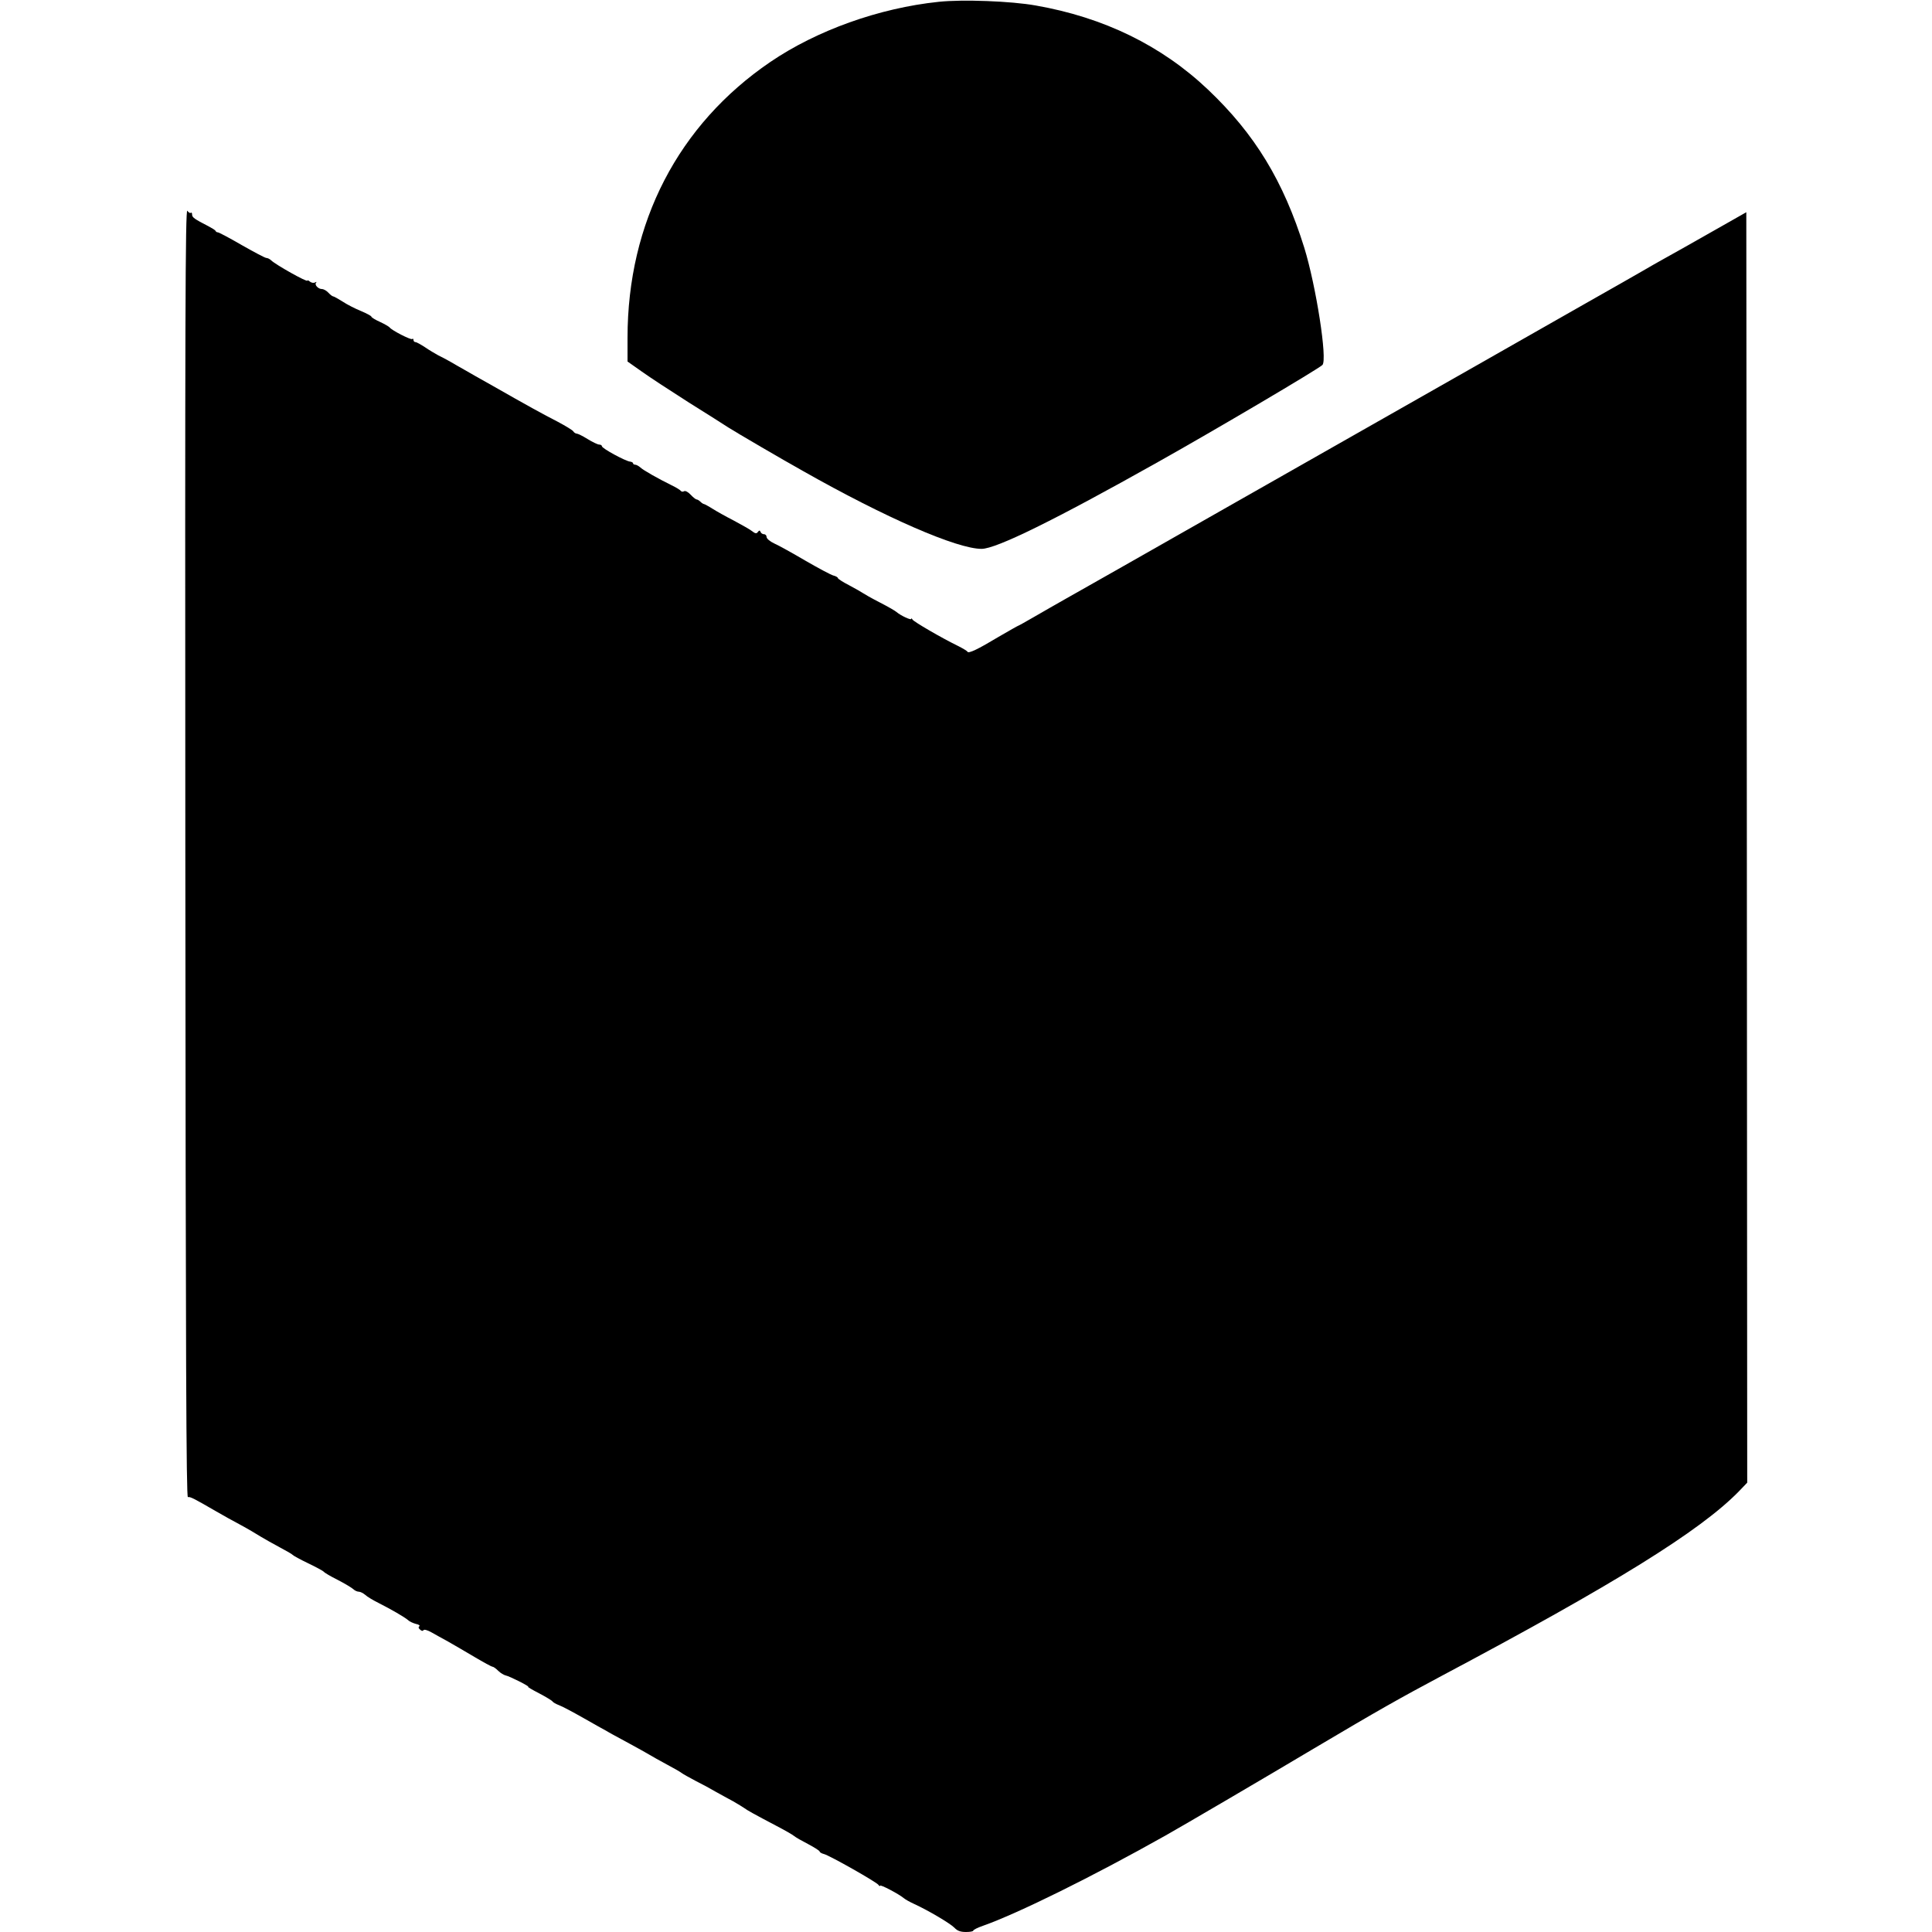 <?xml version="1.0" standalone="no"?>
<!DOCTYPE svg PUBLIC "-//W3C//DTD SVG 20010904//EN"
 "http://www.w3.org/TR/2001/REC-SVG-20010904/DTD/svg10.dtd">
<svg version="1.0" xmlns="http://www.w3.org/2000/svg"
 width="1056pt" height="1056pt" viewBox="0 0 1056 1056"
 preserveAspectRatio="xMidYMid meet">
<g transform="translate(0,1056) scale(0.1,-0.1)"
fill="#000000" stroke="none">
<path d="M5130 10550 c-325 -34 -666 -156 -920 -329 -502 -342 -780 -877 -780
-1507 l0 -130 78 -55 c42 -30 158 -106 257 -169 99 -62 196 -123 215 -136 44
-28 297 -176 410 -239 452 -256 841 -425 975 -425 80 0 401 158 965 475 305
171 873 506 898 530 29 27 -35 434 -99 641 -114 365 -270 621 -526 864 -254
241 -570 395 -942 460 -134 24 -400 34 -531 20z"/>
<path d="M1013 5900 c2 -2785 5 -3524 14 -3523 13 3 32 -7 153 -77 36 -21 97
-55 135 -75 39 -21 88 -50 110 -64 22 -13 69 -40 105 -59 36 -19 67 -37 70
-41 3 -4 41 -25 85 -46 44 -21 82 -42 85 -46 3 -5 37 -25 75 -44 39 -20 77
-43 86 -51 8 -8 22 -14 30 -14 9 0 24 -8 35 -17 10 -10 44 -30 74 -45 69 -35
140 -76 160 -93 8 -8 28 -17 43 -21 16 -3 24 -9 19 -13 -6 -4 -5 -11 4 -18 8
-8 15 -9 19 -3 3 5 22 0 43 -12 20 -11 62 -35 92 -51 30 -17 95 -55 144 -84
49 -29 93 -53 98 -53 5 0 19 -10 32 -23 12 -12 31 -23 41 -25 20 -4 134 -61
122 -62 -5 0 22 -16 59 -35 38 -20 71 -40 74 -45 3 -5 19 -14 35 -20 17 -6 77
-38 135 -71 58 -33 113 -64 123 -69 9 -6 25 -14 35 -20 9 -5 51 -28 92 -50 41
-22 89 -49 106 -59 17 -10 62 -36 100 -56 38 -20 74 -41 80 -46 6 -5 40 -24
76 -43 36 -18 86 -45 111 -60 26 -14 68 -38 95 -52 26 -15 52 -31 59 -36 14
-11 57 -35 175 -97 46 -24 90 -49 98 -56 8 -7 43 -27 78 -45 34 -18 62 -36 62
-40 0 -4 11 -11 24 -14 31 -8 289 -154 298 -169 4 -7 8 -8 8 -4 0 9 104 -46
130 -68 8 -7 33 -21 55 -31 79 -36 200 -108 222 -131 16 -17 33 -23 63 -23 22
0 40 3 40 8 0 4 24 16 53 26 190 67 599 269 997 493 91 51 555 323 815 478
349 207 466 273 695 395 947 503 1411 791 1623 1007 l47 49 -2 3472 -3 3472
-125 -71 c-69 -39 -163 -92 -210 -119 -47 -26 -103 -58 -125 -70 -22 -12 -69
-39 -105 -60 -36 -21 -182 -104 -325 -185 -143 -81 -404 -230 -580 -330 -815
-463 -1154 -656 -1320 -750 -557 -317 -850 -483 -930 -528 -49 -28 -127 -72
-173 -99 -45 -26 -84 -48 -86 -48 -2 0 -51 -28 -108 -61 -113 -68 -165 -93
-170 -81 -2 4 -25 18 -53 32 -92 45 -239 131 -247 143 -4 7 -8 9 -8 4 0 -8
-57 18 -80 38 -8 7 -50 31 -93 53 -43 22 -83 45 -90 50 -7 5 -40 24 -74 42
-35 18 -63 36 -63 40 0 4 -11 11 -24 14 -13 3 -82 40 -153 81 -70 41 -147 84
-170 94 -24 11 -43 27 -43 36 0 8 -6 15 -14 15 -8 0 -17 6 -19 13 -4 9 -7 9
-15 -1 -7 -10 -14 -9 -33 6 -13 10 -58 35 -99 57 -41 21 -93 50 -115 64 -22
14 -43 25 -47 26 -4 0 -13 6 -20 13 -6 6 -16 12 -20 12 -5 0 -20 12 -33 26
-14 15 -29 23 -36 19 -6 -4 -14 -3 -18 2 -3 5 -26 19 -51 31 -71 35 -153 81
-170 97 -9 8 -22 15 -28 15 -7 0 -12 4 -12 8 0 4 -8 8 -17 9 -25 3 -153 72
-153 84 0 5 -7 9 -15 9 -8 0 -37 14 -63 30 -27 17 -54 30 -60 30 -6 0 -15 6
-19 13 -4 6 -42 29 -83 51 -82 42 -171 91 -355 196 -66 37 -137 77 -157 89
-21 12 -55 31 -75 43 -21 12 -51 28 -68 36 -16 9 -49 28 -72 44 -23 15 -46 28
-52 28 -6 0 -11 5 -11 12 0 6 -3 8 -7 5 -6 -7 -113 48 -123 63 -3 4 -26 18
-52 30 -27 12 -48 25 -48 29 0 4 -26 18 -57 31 -32 13 -77 36 -101 52 -24 15
-47 28 -51 28 -4 0 -16 9 -26 20 -10 11 -26 20 -35 20 -21 0 -43 24 -32 35 4
5 1 5 -6 1 -7 -4 -19 -2 -27 4 -8 7 -15 10 -15 6 0 -10 -172 86 -198 111 -7 7
-19 13 -26 13 -7 0 -67 32 -134 70 -67 39 -126 70 -131 70 -5 0 -11 3 -13 8
-1 4 -19 15 -38 25 -78 40 -90 49 -90 64 0 9 -3 13 -7 10 -3 -4 -12 1 -19 11
-11 14 -13 -589 -11 -3508z"/>
</g>
</svg>
